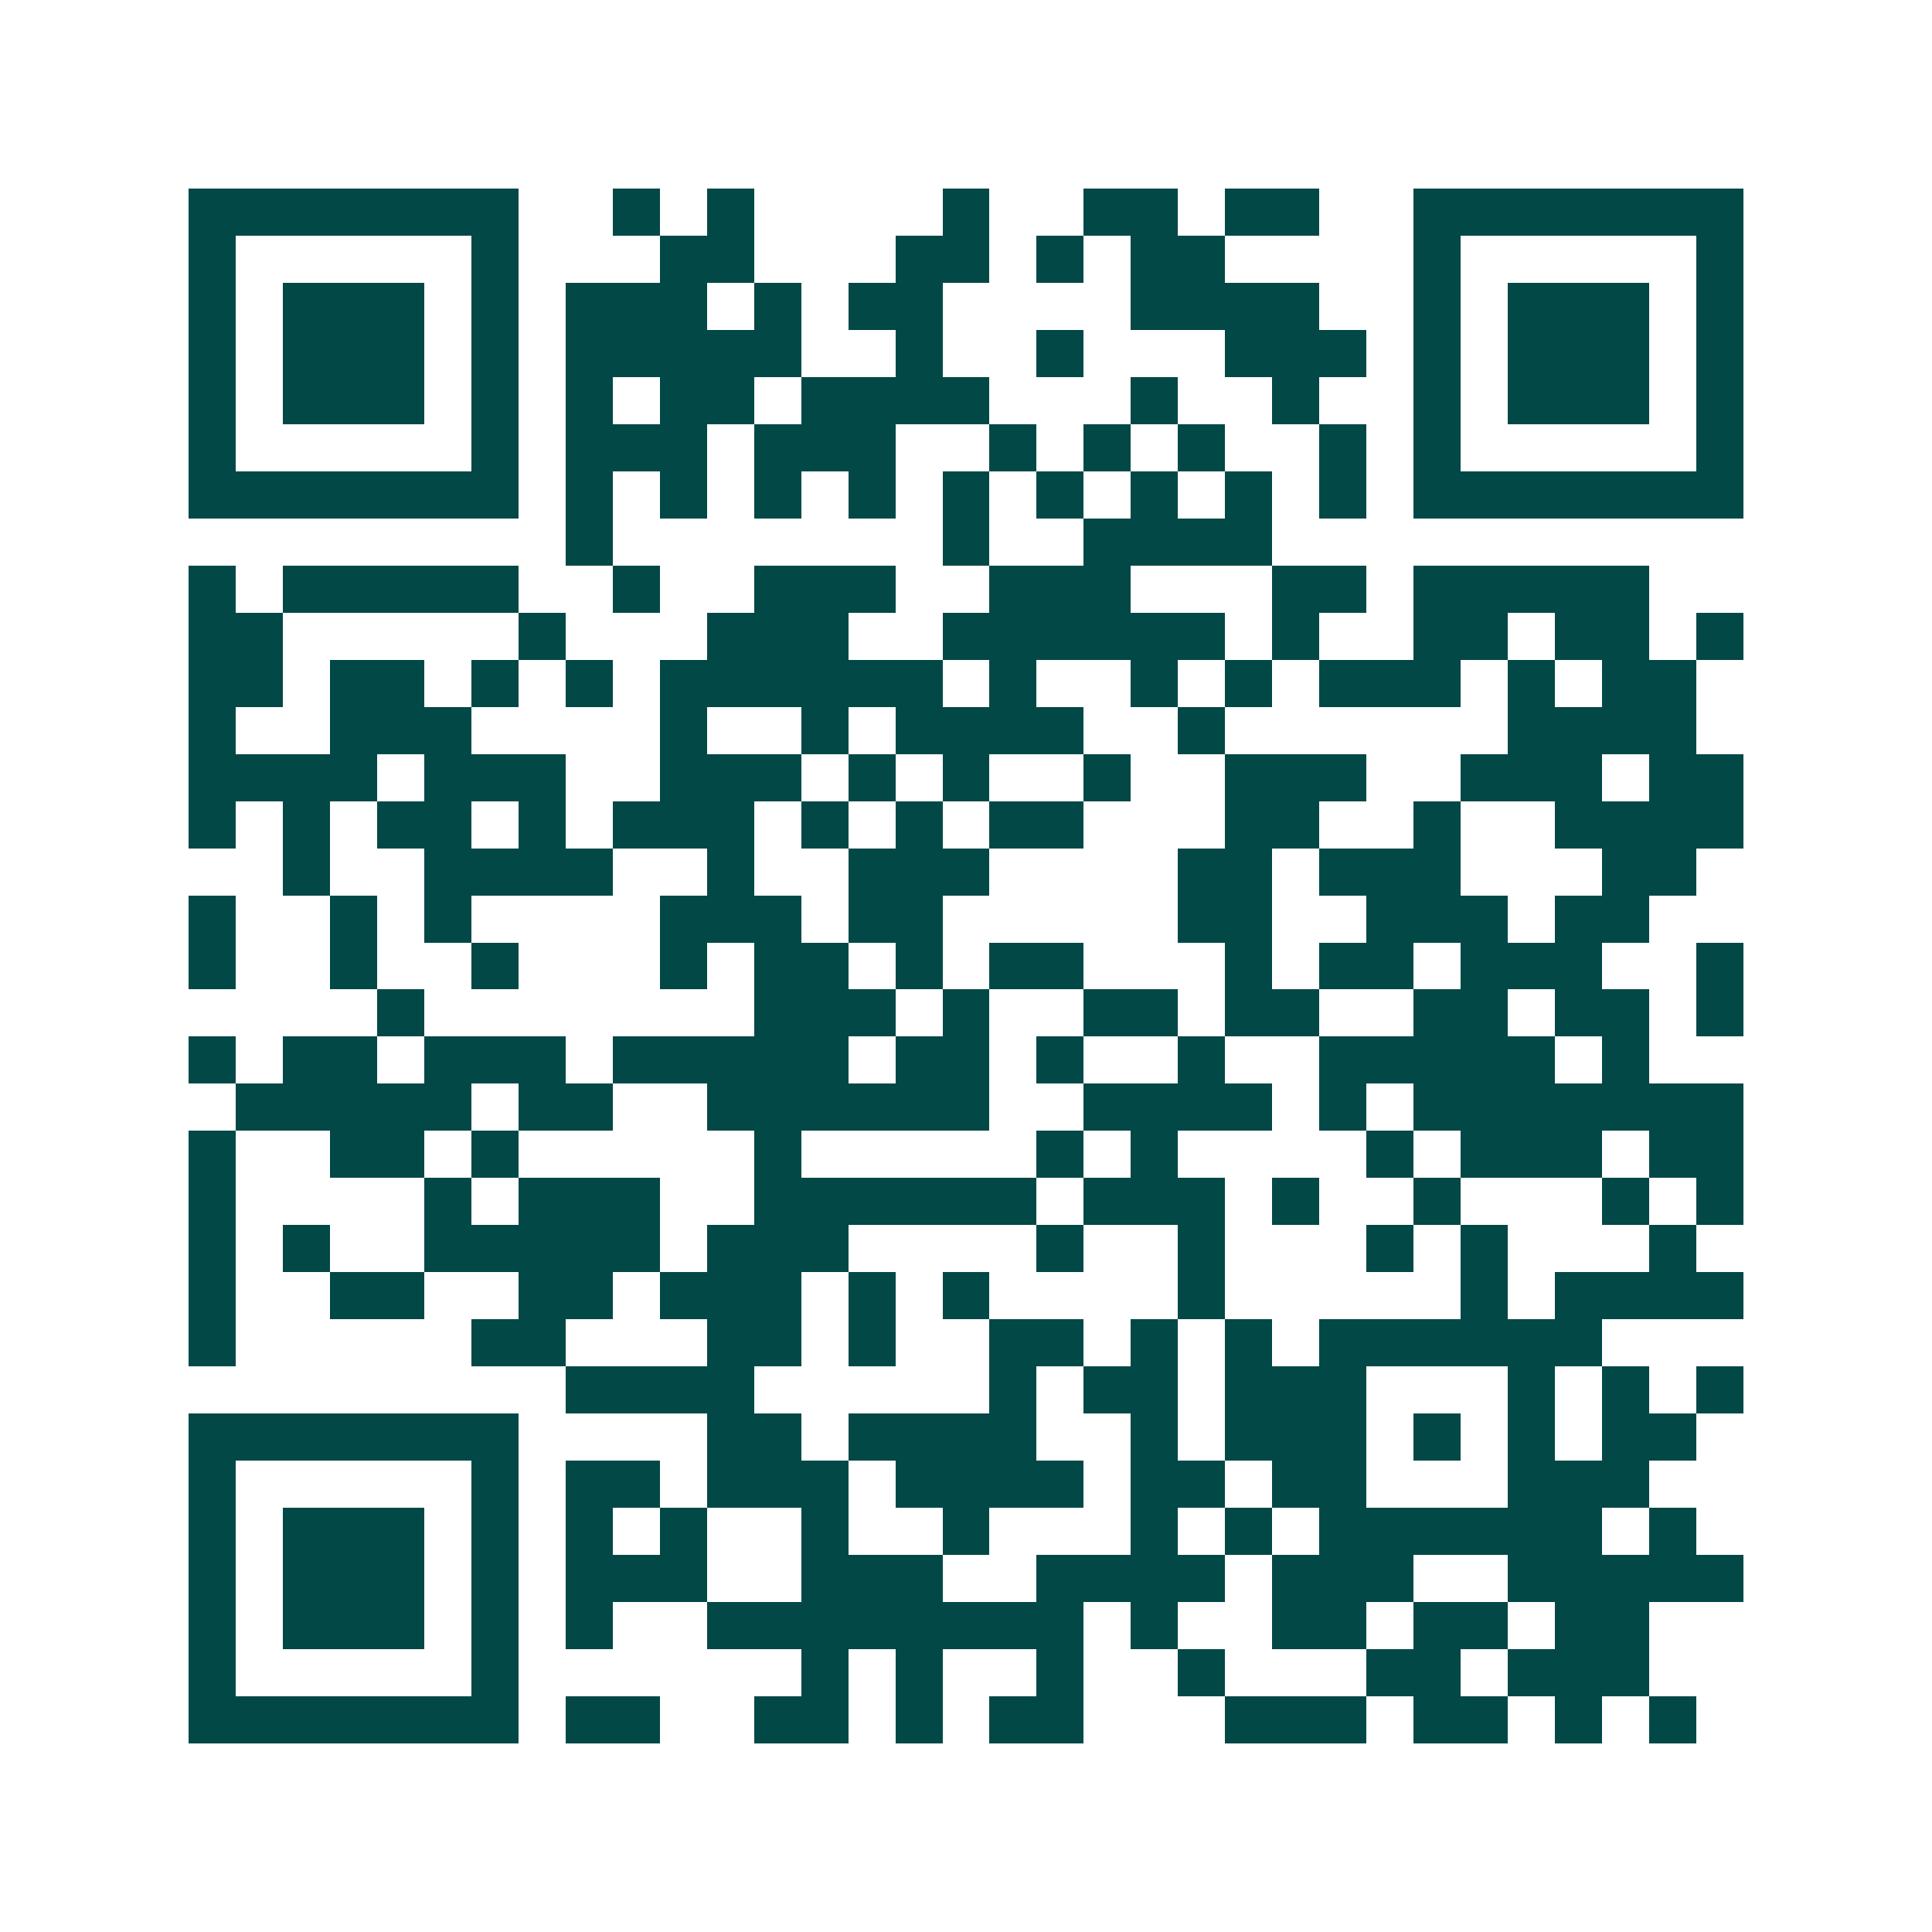 <svg xmlns="http://www.w3.org/2000/svg" width="200" height="200" viewBox="0 0 41 41" shape-rendering="crispEdges"><path fill="#ffffff" d="M0 0h41v41H0z"/><path stroke="#014847" d="M4 4.5h7m2 0h1m1 0h1m4 0h1m2 0h2m1 0h2m2 0h7M4 5.5h1m5 0h1m3 0h2m3 0h2m1 0h1m1 0h2m4 0h1m5 0h1M4 6.5h1m1 0h3m1 0h1m1 0h3m1 0h1m1 0h2m4 0h4m2 0h1m1 0h3m1 0h1M4 7.5h1m1 0h3m1 0h1m1 0h5m2 0h1m2 0h1m3 0h3m1 0h1m1 0h3m1 0h1M4 8.5h1m1 0h3m1 0h1m1 0h1m1 0h2m1 0h4m3 0h1m2 0h1m2 0h1m1 0h3m1 0h1M4 9.5h1m5 0h1m1 0h3m1 0h3m2 0h1m1 0h1m1 0h1m2 0h1m1 0h1m5 0h1M4 10.5h7m1 0h1m1 0h1m1 0h1m1 0h1m1 0h1m1 0h1m1 0h1m1 0h1m1 0h1m1 0h7M12 11.5h1m7 0h1m2 0h4M4 12.5h1m1 0h5m2 0h1m2 0h3m2 0h3m3 0h2m1 0h5M4 13.5h2m5 0h1m3 0h3m2 0h6m1 0h1m2 0h2m1 0h2m1 0h1M4 14.5h2m1 0h2m1 0h1m1 0h1m1 0h6m1 0h1m2 0h1m1 0h1m1 0h3m1 0h1m1 0h2M4 15.5h1m2 0h3m4 0h1m2 0h1m1 0h4m2 0h1m6 0h4M4 16.5h4m1 0h3m2 0h3m1 0h1m1 0h1m2 0h1m2 0h3m2 0h3m1 0h2M4 17.5h1m1 0h1m1 0h2m1 0h1m1 0h3m1 0h1m1 0h1m1 0h2m3 0h2m2 0h1m2 0h4M6 18.5h1m2 0h4m2 0h1m2 0h3m4 0h2m1 0h3m3 0h2M4 19.5h1m2 0h1m1 0h1m4 0h3m1 0h2m5 0h2m2 0h3m1 0h2M4 20.5h1m2 0h1m2 0h1m3 0h1m1 0h2m1 0h1m1 0h2m3 0h1m1 0h2m1 0h3m2 0h1M8 21.5h1m7 0h3m1 0h1m2 0h2m1 0h2m2 0h2m1 0h2m1 0h1M4 22.5h1m1 0h2m1 0h3m1 0h5m1 0h2m1 0h1m2 0h1m2 0h5m1 0h1M5 23.5h5m1 0h2m2 0h6m2 0h4m1 0h1m1 0h7M4 24.5h1m2 0h2m1 0h1m5 0h1m5 0h1m1 0h1m4 0h1m1 0h3m1 0h2M4 25.5h1m4 0h1m1 0h3m2 0h6m1 0h3m1 0h1m2 0h1m3 0h1m1 0h1M4 26.5h1m1 0h1m2 0h5m1 0h3m4 0h1m2 0h1m3 0h1m1 0h1m3 0h1M4 27.5h1m2 0h2m2 0h2m1 0h3m1 0h1m1 0h1m4 0h1m5 0h1m1 0h4M4 28.5h1m5 0h2m3 0h2m1 0h1m2 0h2m1 0h1m1 0h1m1 0h6M12 29.5h4m5 0h1m1 0h2m1 0h3m3 0h1m1 0h1m1 0h1M4 30.5h7m4 0h2m1 0h4m2 0h1m1 0h3m1 0h1m1 0h1m1 0h2M4 31.5h1m5 0h1m1 0h2m1 0h3m1 0h4m1 0h2m1 0h2m3 0h3M4 32.5h1m1 0h3m1 0h1m1 0h1m1 0h1m2 0h1m2 0h1m3 0h1m1 0h1m1 0h6m1 0h1M4 33.5h1m1 0h3m1 0h1m1 0h3m2 0h3m2 0h4m1 0h3m2 0h5M4 34.5h1m1 0h3m1 0h1m1 0h1m2 0h8m1 0h1m2 0h2m1 0h2m1 0h2M4 35.5h1m5 0h1m6 0h1m1 0h1m2 0h1m2 0h1m3 0h2m1 0h3M4 36.5h7m1 0h2m2 0h2m1 0h1m1 0h2m3 0h3m1 0h2m1 0h1m1 0h1"/></svg>
